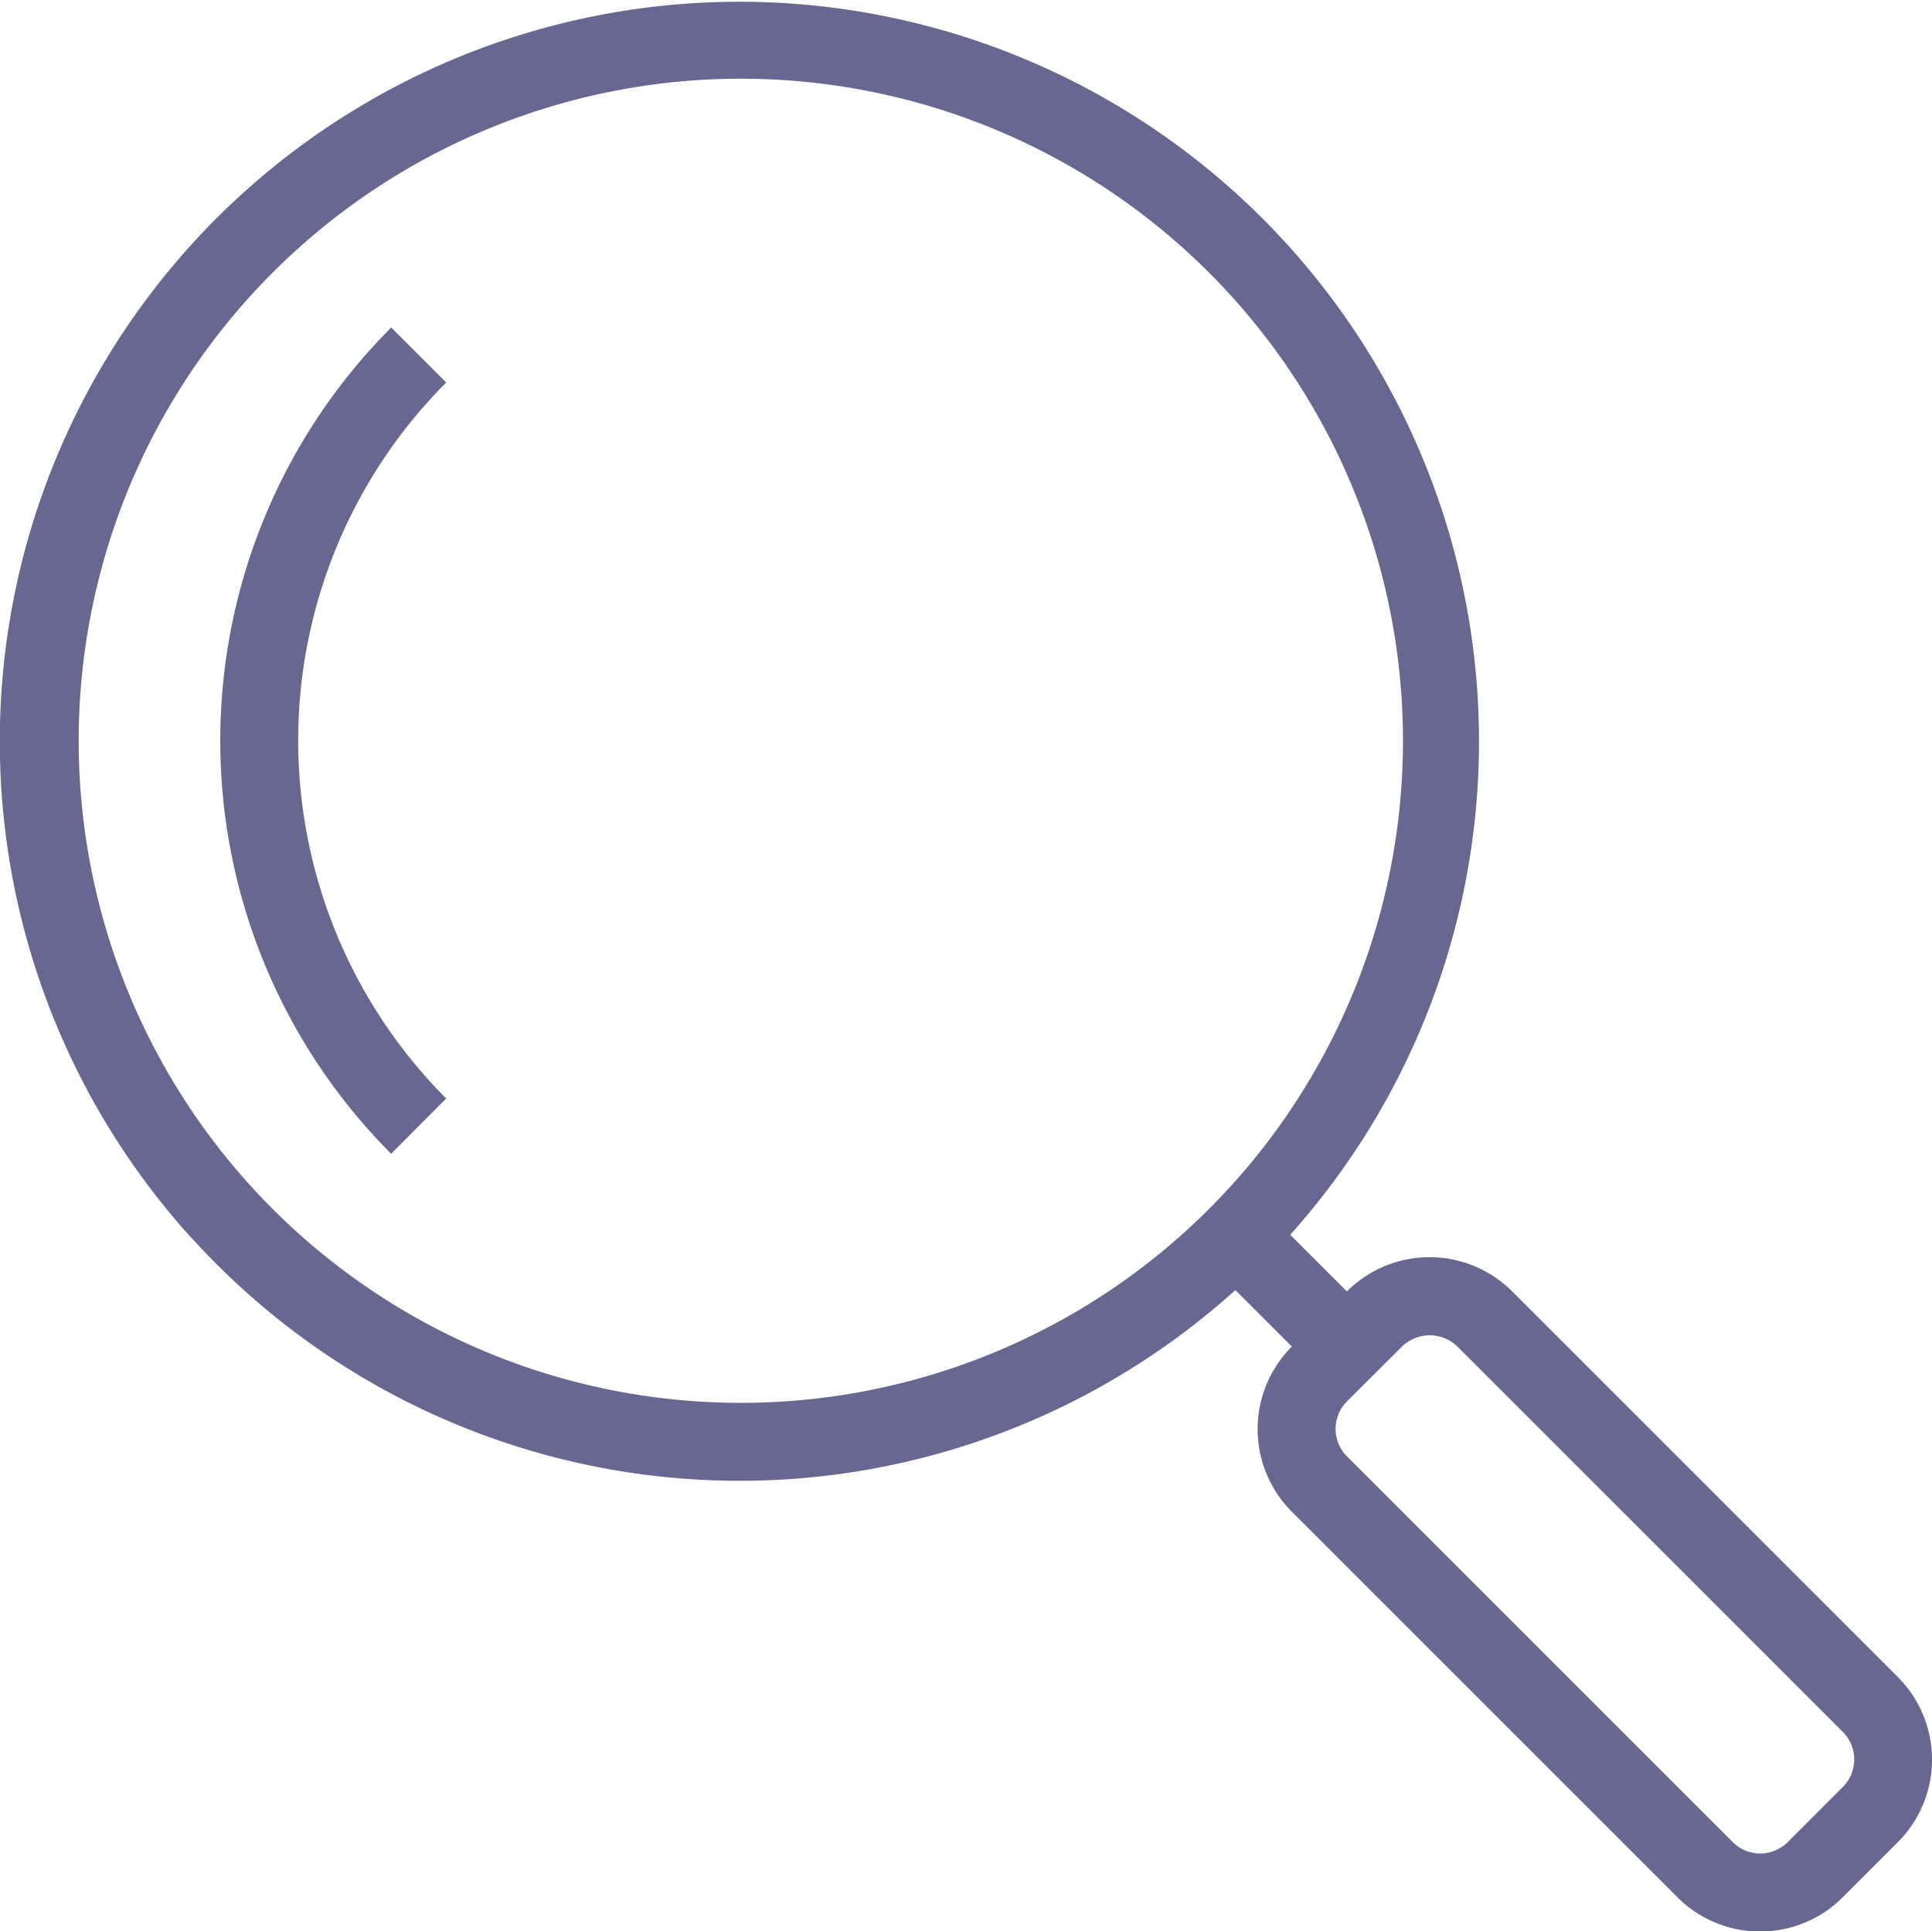 <?xml version="1.0" encoding="UTF-8"?> <svg xmlns="http://www.w3.org/2000/svg" viewBox="0 0 396.82 396.74"><title>loupe-recherche</title><g id="Calque_2" data-name="Calque 2"><g id="Capa_1" data-name="Capa 1"><path d="M39.2,254.12A151.91,151.91,0,0,0,253.74,265l11.6,11.6h0a24,24,0,0,0,0,33.94l79.2,79.2a24,24,0,0,0,33.94,0h0l11.31-11.31h0a24,24,0,0,0,0-33.95l-79.2-79.2h0a24,24,0,0,0-33.95,0L265,253.65a151.91,151.91,0,1,0-225.84.47Zm237.44,33.77L288,276.57a8.17,8.17,0,0,1,11.31,0l79.2,79.2a8,8,0,0,1,0,11.3l-11.31,11.32a8,8,0,0,1-11.32,0l-79.2-79.2A8,8,0,0,1,276.64,287.89ZM56,56a136,136,0,1,1,0,192.34A136,136,0,0,1,56,56Z" style="fill: #686792"></path><path d="M80.34,67.26,91.65,78.57a104.14,104.14,0,0,0,0,147.08L80.34,237a120.12,120.12,0,0,1,0-169.71Z" style="fill: #686792"></path></g></g></svg> 